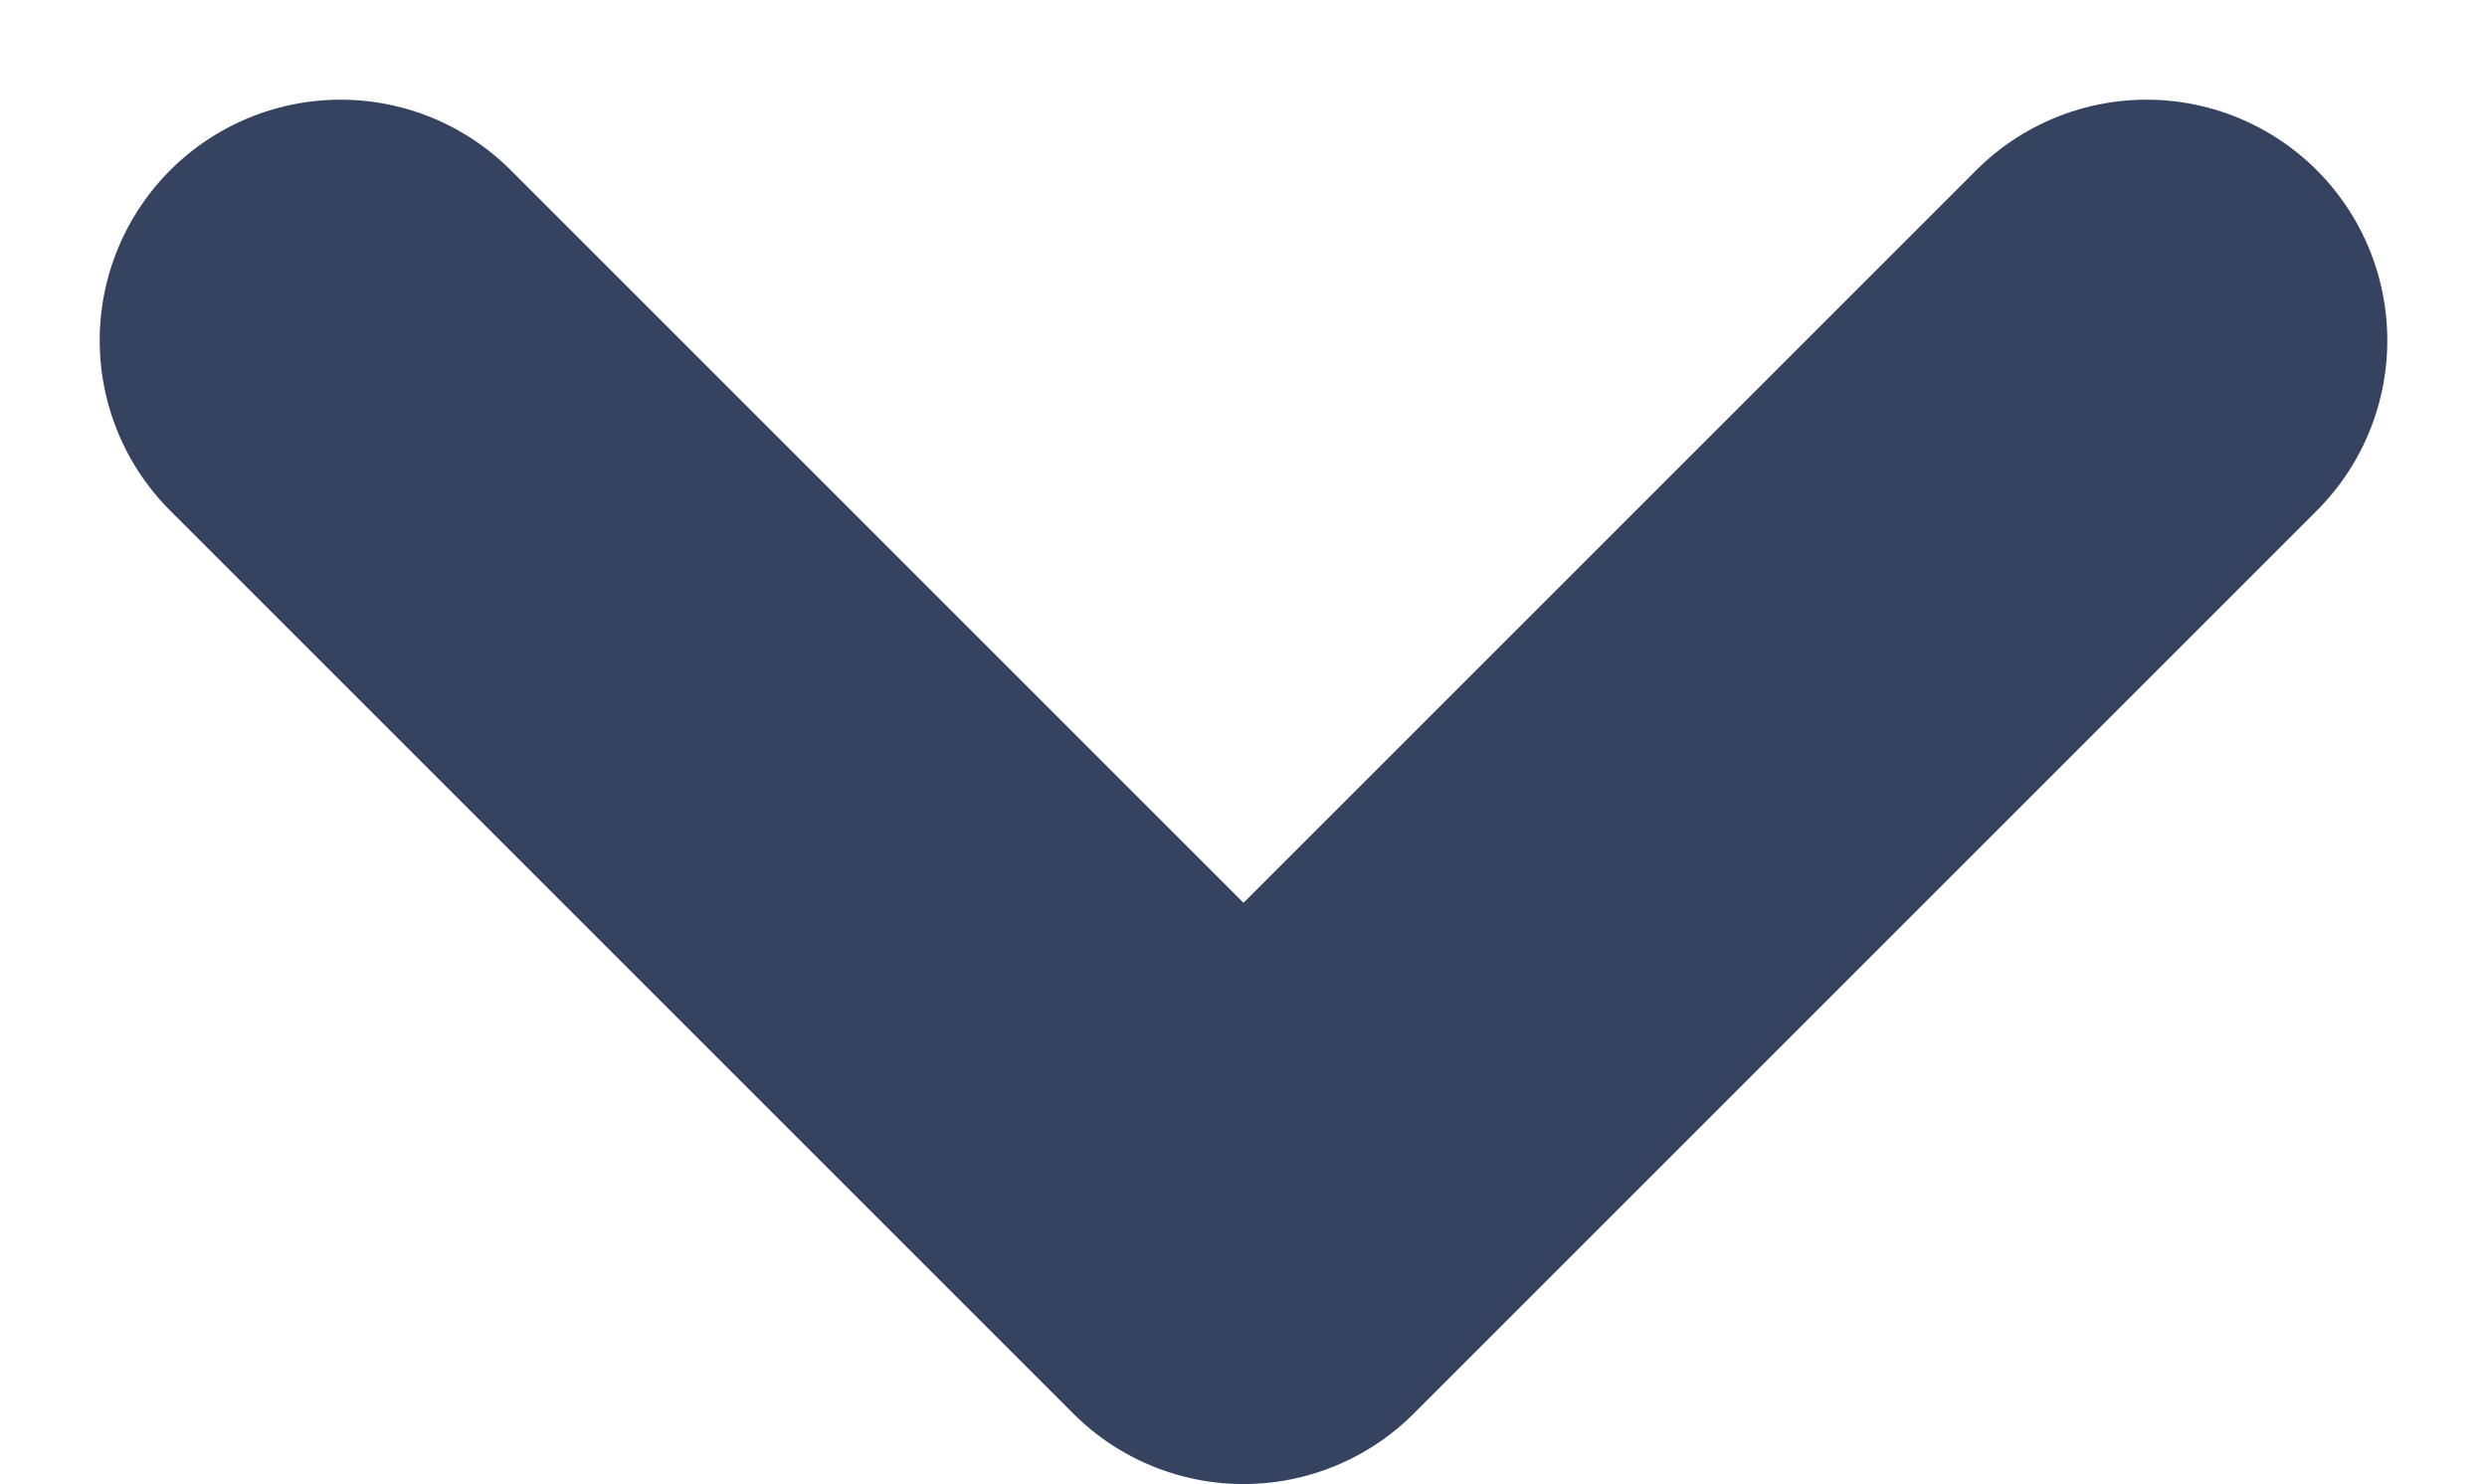 <svg xmlns="http://www.w3.org/2000/svg" width="10.328" height="6.164" viewBox="0 0 10.328 6.164">
  <path id="Path_69" data-name="Path 69" d="M7.5,0,3.75,3.75,0,0" transform="translate(1.414 1.414)" fill="none" stroke="#354360" stroke-linecap="round" stroke-linejoin="round" stroke-miterlimit="10" stroke-width="2"/>
</svg>

